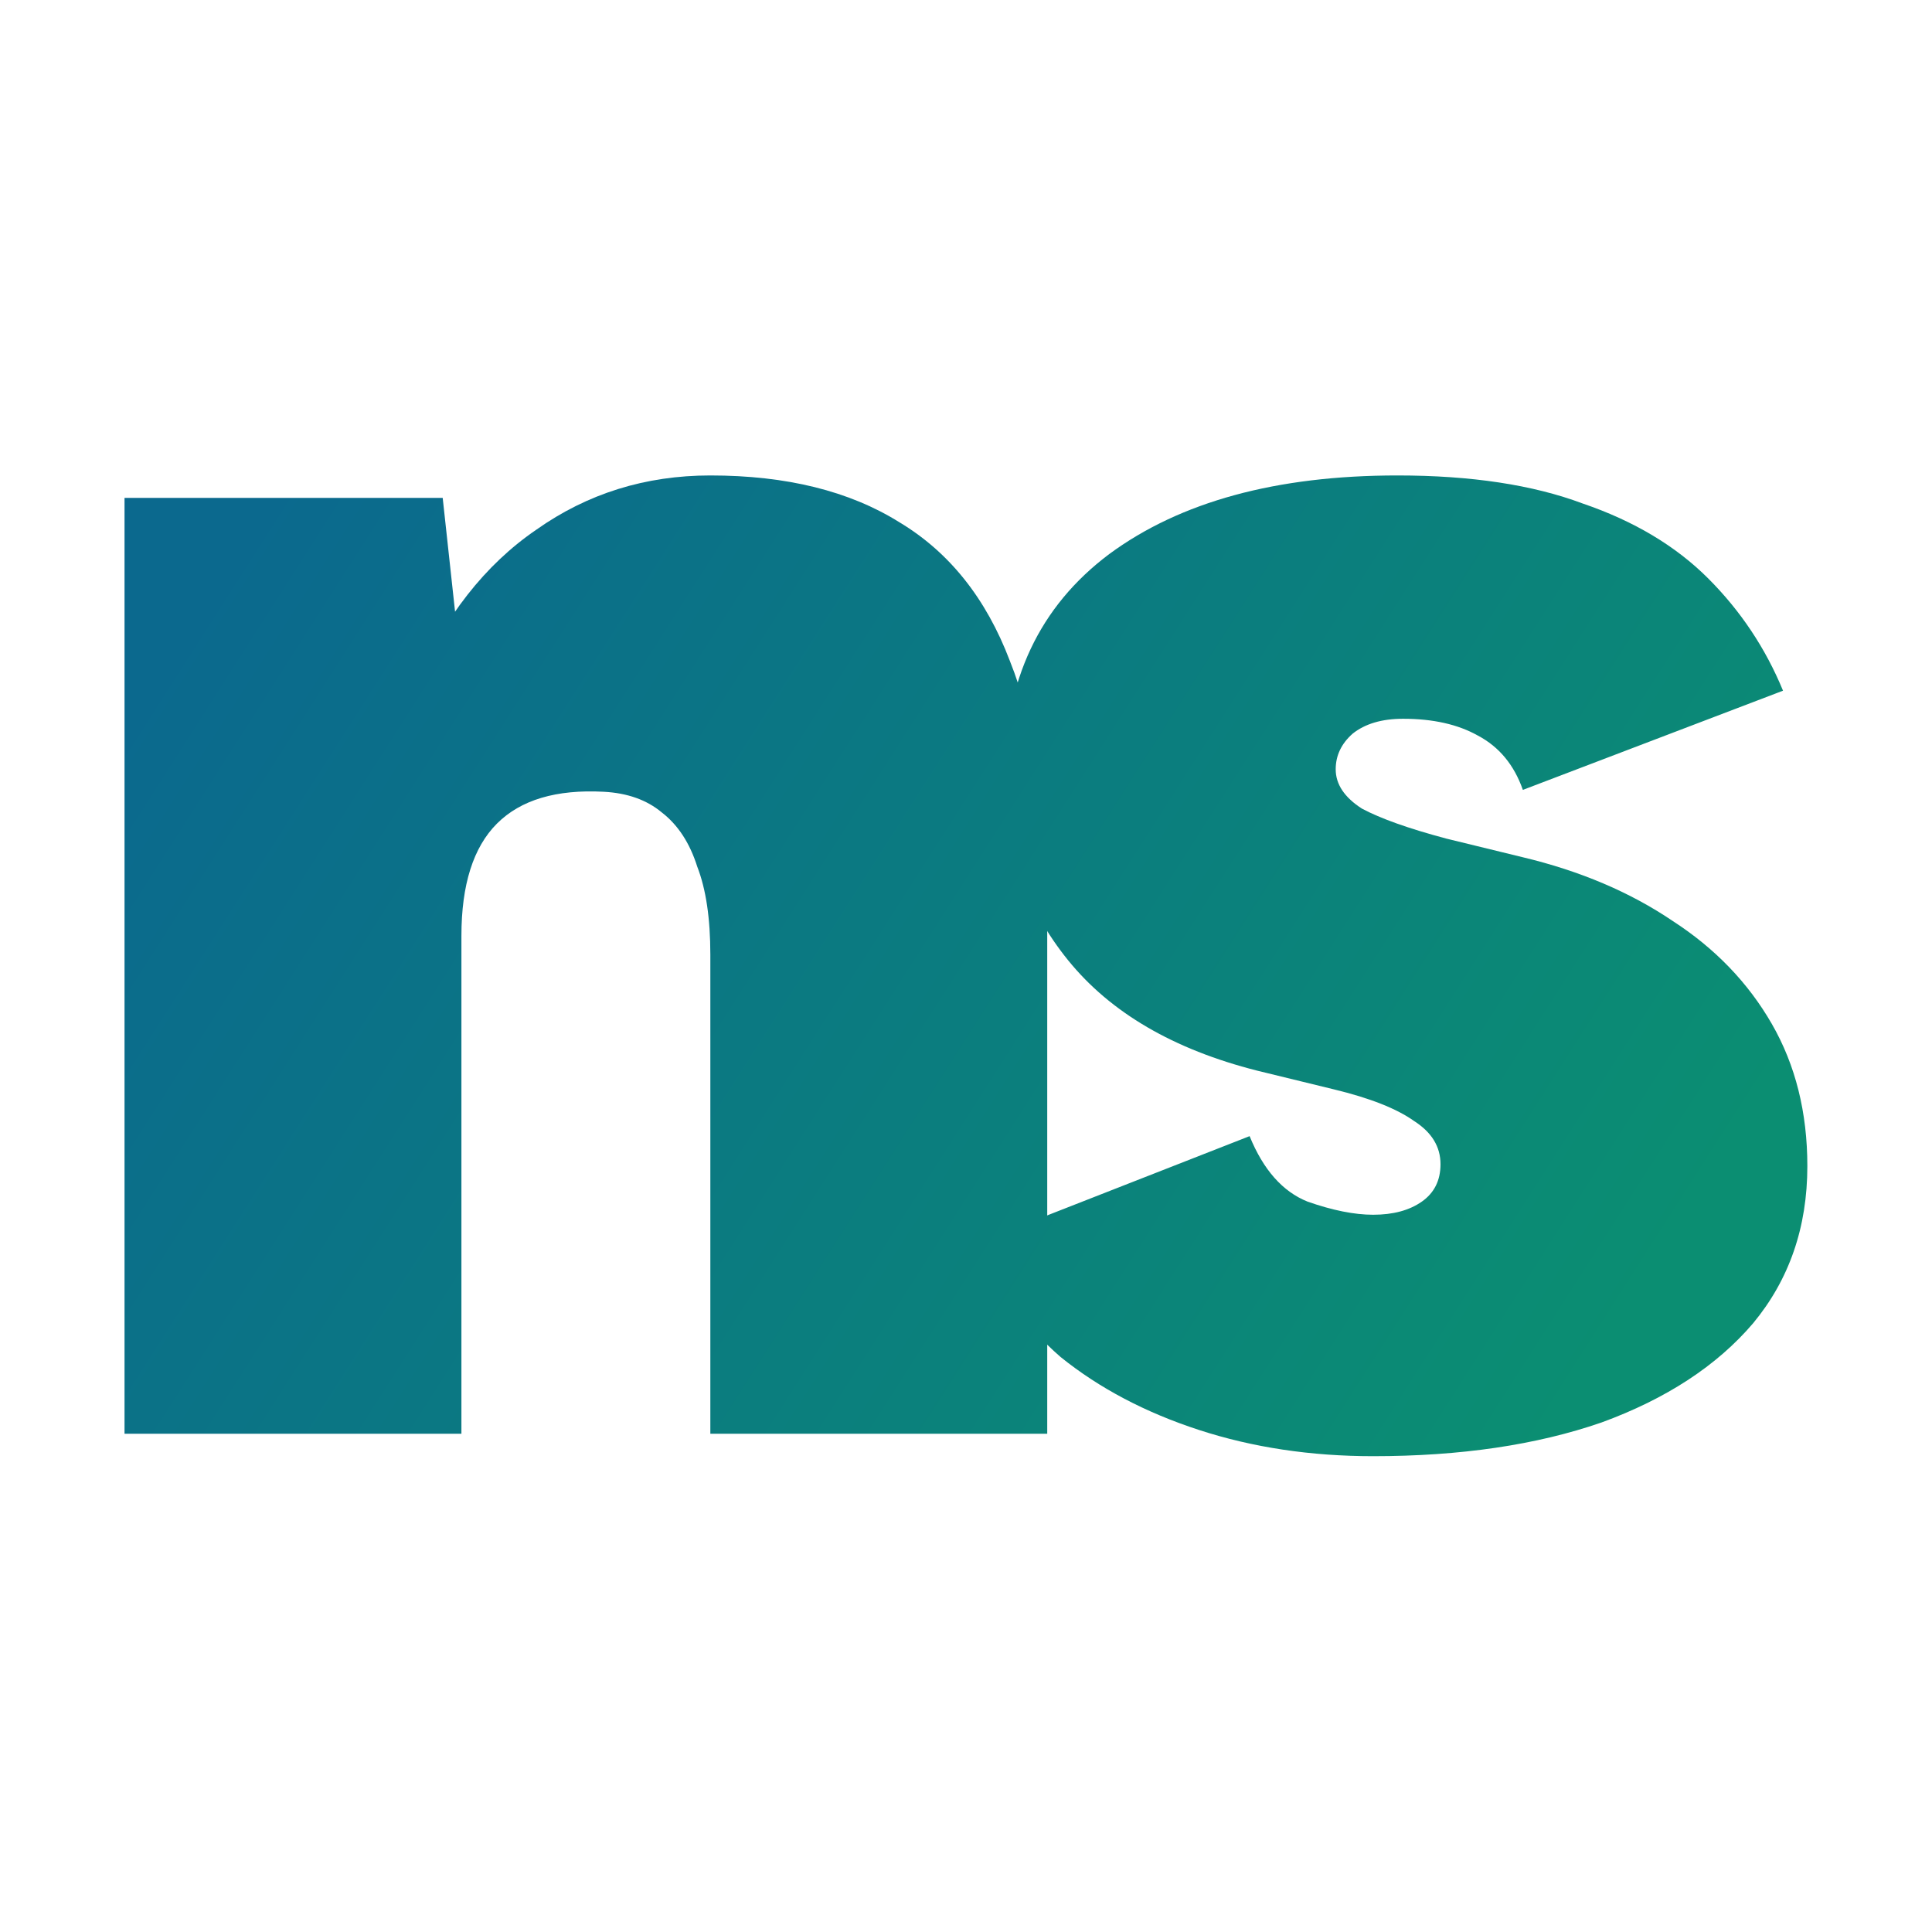 <svg width="512" height="512" viewBox="0 0 512 512" fill="none" xmlns="http://www.w3.org/2000/svg">
<path d="M33 379.952V131.952H117.32L122.28 177.584V379.952H33ZM188.248 379.952V252.976H277.528V379.952H188.248ZM188.248 252.976C188.248 243.387 187.091 235.616 184.776 229.664C182.792 223.381 179.651 218.587 175.352 215.28C171.384 211.973 166.259 210.155 159.976 209.824C147.411 209.163 137.987 211.973 131.704 218.256C125.421 224.539 122.28 234.459 122.28 248.016H97.976C97.976 221.893 101.944 199.739 109.88 181.552C117.816 163.365 128.563 149.643 142.12 140.384C155.677 130.795 171.053 126 188.248 126C208.419 126 225.117 130.133 238.344 138.4C251.571 146.336 261.325 158.571 267.608 175.104C274.221 191.637 277.528 212.635 277.528 238.096V252.976H188.248Z" fill="url(#paint0_linear_9_25)"/>
<path d="M363.894 385.904C347.361 385.904 331.985 383.589 317.766 378.96C303.547 374.331 291.313 367.883 281.062 359.616C271.142 351.019 264.198 340.768 260.23 328.864L331.158 301.088C334.795 310.016 339.921 315.803 346.534 318.448C353.147 320.763 358.934 321.92 363.894 321.92C369.185 321.92 373.483 320.763 376.79 318.448C380.097 316.133 381.75 312.827 381.75 308.528C381.75 303.899 379.435 300.096 374.806 297.12C370.177 293.813 363.067 291.003 353.478 288.688L333.142 283.728C310.987 278.107 294.289 268.352 283.046 254.464C271.803 240.576 266.182 224.373 266.182 205.856C266.182 180.395 275.441 160.72 293.958 146.832C312.806 132.944 338.267 126 370.342 126C389.851 126 406.219 128.48 419.446 133.44C433.003 138.069 444.081 144.683 452.678 153.28C461.275 161.877 467.889 171.797 472.518 183.04L403.574 209.328C401.259 202.715 397.291 197.92 391.67 194.944C386.379 191.968 379.766 190.48 371.83 190.48C366.209 190.48 361.745 191.803 358.438 194.448C355.462 197.093 353.974 200.235 353.974 203.872C353.974 207.84 356.289 211.312 360.918 214.288C365.878 216.933 373.318 219.579 383.238 222.224L403.574 227.184C418.785 230.821 432.011 236.443 443.254 244.048C454.497 251.323 463.259 260.416 469.542 271.328C475.825 282.24 478.966 294.805 478.966 309.024C478.966 325.227 474.171 339.115 464.582 350.688C454.993 361.931 441.601 370.693 424.406 376.976C407.211 382.928 387.041 385.904 363.894 385.904Z" fill="url(#paint1_linear_9_25)"/>
<defs>
<linearGradient id="paint0_linear_9_25" x1="63.5" y1="142.5" x2="419" y2="369.5" gradientUnits="userSpaceOnUse">
<stop stop-color="#0B698E"/>
<stop offset="1" stop-color="#0B8E72"/>
</linearGradient>
<linearGradient id="paint1_linear_9_25" x1="63.5" y1="142.5" x2="419" y2="369.5" gradientUnits="userSpaceOnUse">
<stop stop-color="#0B698E"/>
<stop offset="1" stop-color="#0B8E72"/>
</linearGradient>
</defs>
</svg>
